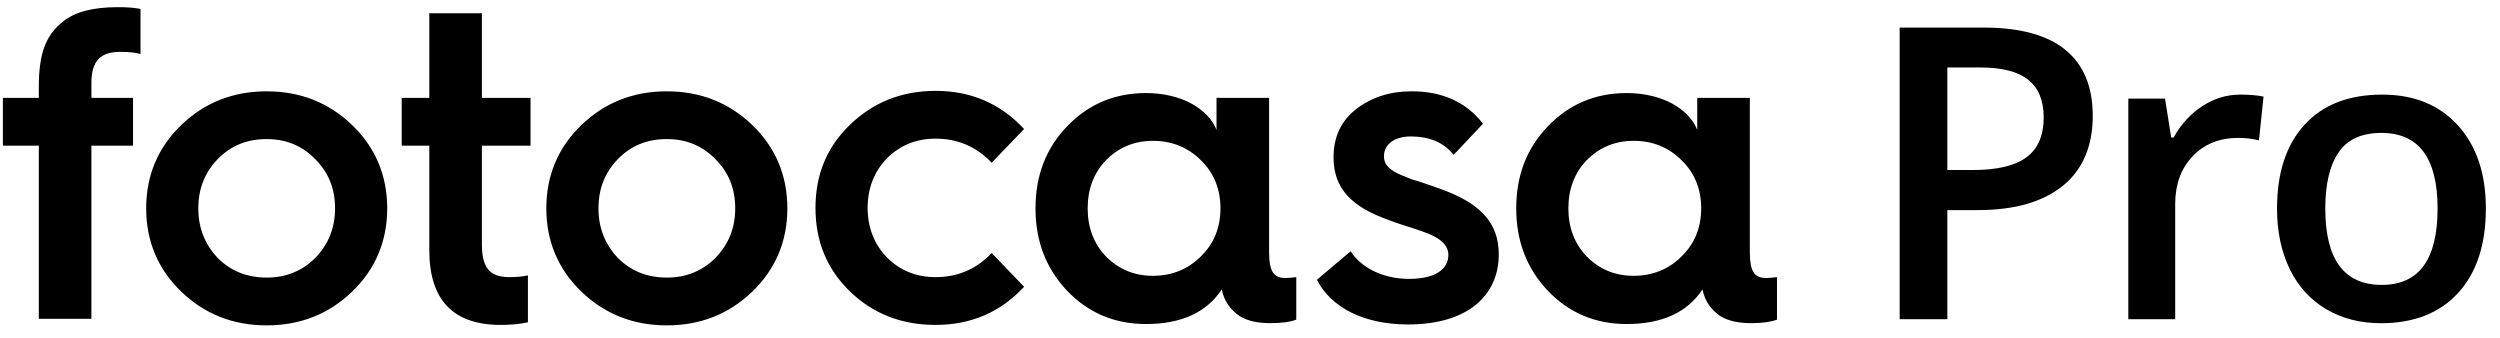 <svg xmlns="http://www.w3.org/2000/svg" width="222" height="30" fill="none" viewBox="0 0 222 30"><path fill="#000000" fill-rule="evenodd" d="M185.836 10.28c0 2.704-.885 4.776-2.657 6.217-1.771 1.44-4.292 2.16-7.563 2.16h-2.692v9.69h-4.233V2.45h7.457c3.235 0 5.659.662 7.27 1.984 1.612 1.323 2.418 3.271 2.418 5.846zm-12.912 4.817h2.249c2.173 0 3.767-.377 4.783-1.133 1.015-.756 1.523-1.936 1.523-3.543 0-1.487-.455-2.597-1.364-3.33-.909-.732-2.326-1.098-4.251-1.098h-2.94v9.104zm26.008-6.695c.838 0 1.529.06 2.072.177l-.408 3.88c-.59-.142-1.204-.213-1.841-.213-1.665 0-3.015.543-4.048 1.629-1.033 1.087-1.55 2.498-1.55 4.233v10.238h-4.162V8.756h3.259l.549 3.454h.213c.649-1.169 1.497-2.096 2.541-2.78 1.045-.685 2.171-1.028 3.375-1.028zm21.813 10.114c0 3.2-.82 5.698-2.461 7.493-1.642 1.795-3.927 2.692-6.856 2.692-1.83 0-3.447-.413-4.853-1.24-1.405-.826-2.485-2.013-3.241-3.56-.756-1.547-1.134-3.342-1.134-5.385 0-3.176.815-5.656 2.444-7.44 1.63-1.782 3.927-2.674 6.89-2.674 2.835 0 5.078.912 6.732 2.736 1.652 1.825 2.479 4.285 2.479 7.378zm-14.259 0c0 4.523 1.671 6.784 5.014 6.784 3.305 0 4.958-2.261 4.958-6.784 0-4.475-1.664-6.713-4.994-6.713-1.748 0-3.014.578-3.8 1.736-.785 1.157-1.178 2.816-1.178 4.977z" clip-rule="evenodd"/><path fill="#000000" fill-rule="evenodd" d="M3.447 28.307V12.934H.255V8.692h3.192v-.973c0-2.997.622-4.592 2.14-5.799C6.638 1.064 8.234.636 10.452.636c.778 0 1.44.038 2.024.155v4.01c-.35-.118-.973-.196-1.79-.196-1.752 0-2.569.779-2.569 2.764v1.323h3.697v4.242H8.117v15.373h-4.67zm24.554-5.41c1.168-1.206 1.752-2.646 1.752-4.398 0-1.751-.584-3.191-1.752-4.359-1.167-1.206-2.607-1.79-4.32-1.79-1.751 0-3.191.584-4.359 1.79-1.128 1.168-1.712 2.608-1.712 4.36 0 1.75.584 3.19 1.712 4.397 1.168 1.168 2.608 1.752 4.36 1.752 1.712 0 3.152-.584 4.32-1.752zM12.98 18.5c0-2.919 1.05-5.41 3.113-7.394 2.062-1.985 4.593-2.997 7.59-2.997 2.996 0 5.526 1.012 7.588 2.997 2.063 1.985 3.114 4.475 3.114 7.394 0 2.92-1.05 5.41-3.114 7.395-2.062 1.985-4.592 2.998-7.589 2.998-2.996 0-5.527-1.013-7.589-2.998-2.063-1.985-3.113-4.476-3.113-7.395zm25.141-5.566H35.67V8.692h2.452V1.18h4.67v7.512h4.32v4.242h-4.32v8.757c0 2.14.74 2.919 2.452 2.919.585 0 1.129-.04 1.635-.156v4.164c-.662.156-1.48.234-2.412.234-4.243 0-6.345-2.219-6.345-6.655v-9.263zm25.415 9.963c1.167-1.206 1.751-2.646 1.751-4.398 0-1.751-.584-3.191-1.751-4.359-1.168-1.206-2.608-1.79-4.32-1.79-1.752 0-3.192.584-4.36 1.79-1.128 1.168-1.712 2.608-1.712 4.36 0 1.75.584 3.19 1.713 4.397 1.167 1.168 2.607 1.752 4.359 1.752 1.712 0 3.152-.584 4.32-1.752zM48.513 18.5c0-2.919 1.05-5.41 3.114-7.394 2.062-1.985 4.592-2.997 7.589-2.997 2.996 0 5.526 1.012 7.589 2.997 2.063 1.985 3.113 4.475 3.113 7.394 0 2.92-1.05 5.41-3.113 7.395-2.063 1.985-4.593 2.998-7.59 2.998-2.996 0-5.526-1.013-7.588-2.998-2.063-1.985-3.114-4.476-3.114-7.395zm42.427-7.045l-2.88 2.997c-1.361-1.44-3.035-2.14-4.98-2.14-1.713 0-3.153.583-4.32 1.75-1.13 1.168-1.713 2.647-1.713 4.399 0 1.75.584 3.23 1.712 4.397 1.168 1.168 2.608 1.752 4.32 1.752 1.946 0 3.62-.7 4.982-2.14l2.88 2.996c-2.102 2.257-4.71 3.386-7.862 3.386-2.997 0-5.526-.973-7.589-2.958-2.063-1.985-3.075-4.476-3.075-7.433 0-2.958 1.012-5.41 3.075-7.395 2.063-1.985 4.592-2.997 7.59-2.997 3.152 0 5.76 1.129 7.86 3.386zm15.686 11.325c1.167-1.128 1.751-2.568 1.751-4.28 0-1.713-.584-3.153-1.751-4.281-1.129-1.13-2.569-1.713-4.243-1.713-1.673 0-3.035.584-4.164 1.713-1.09 1.128-1.634 2.568-1.634 4.28 0 1.713.544 3.153 1.634 4.282 1.129 1.128 2.491 1.712 4.164 1.712 1.674 0 3.114-.584 4.243-1.712zm1.401-11.247V8.692h4.67v13.7c0 1.673.389 2.296 1.44 2.296.272 0 .623-.04.973-.078v3.775c-.506.195-1.284.311-2.296.311-1.129 0-2.024-.194-2.725-.622-.856-.584-1.401-1.363-1.595-2.374-1.362 2.062-3.62 3.074-6.733 3.074-2.763 0-5.099-.973-7.006-2.958-1.868-1.985-2.803-4.397-2.803-7.316 0-2.92.935-5.332 2.803-7.278 1.907-1.985 4.243-2.958 7.006-2.958 3.152 0 5.526 1.401 6.266 3.27zm11.91 10.781c.895 1.4 2.802 2.451 5.176 2.451 2.452 0 3.503-.934 3.503-2.14 0-.662-.467-1.206-1.129-1.557-.428-.272-1.245-.545-1.829-.74-.584-.194-1.752-.544-2.413-.817-3.153-1.128-4.826-2.724-4.826-5.526 0-1.83.661-3.23 1.985-4.281 1.362-1.051 2.996-1.596 4.942-1.596 2.764 0 4.865.973 6.344 2.88l-2.607 2.763c-.857-1.09-2.141-1.634-3.814-1.634-1.44 0-2.374.7-2.374 1.751 0 .662.35 1.012.895 1.362.311.195 1.089.506 1.595.7.584.157 1.674.546 2.452.818 3.62 1.284 5.254 3.036 5.254 5.838 0 3.62-2.724 6.227-8.056 6.227-3.931 0-6.85-1.518-8.095-3.97l2.997-2.53zm29.376.466c1.168-1.128 1.752-2.568 1.752-4.28 0-1.713-.584-3.153-1.752-4.281-1.128-1.13-2.568-1.713-4.242-1.713-1.673 0-3.035.584-4.164 1.713-1.09 1.128-1.635 2.568-1.635 4.28 0 1.713.545 3.153 1.635 4.282 1.129 1.128 2.491 1.712 4.164 1.712 1.674 0 3.114-.584 4.242-1.712zm1.401-11.247V8.692h4.671v13.7c0 1.673.389 2.296 1.44 2.296.272 0 .622-.04.973-.078v3.775c-.506.195-1.285.311-2.296.311-1.129 0-2.024-.194-2.725-.622-.856-.584-1.401-1.363-1.595-2.374-1.363 2.062-3.62 3.074-6.733 3.074-2.764 0-5.099-.973-7.006-2.958-1.868-1.985-2.802-4.397-2.802-7.316 0-2.92.934-5.332 2.802-7.278 1.907-1.985 4.242-2.958 7.006-2.958 3.152 0 5.526 1.401 6.265 3.27z" clip-rule="evenodd"/></svg>
